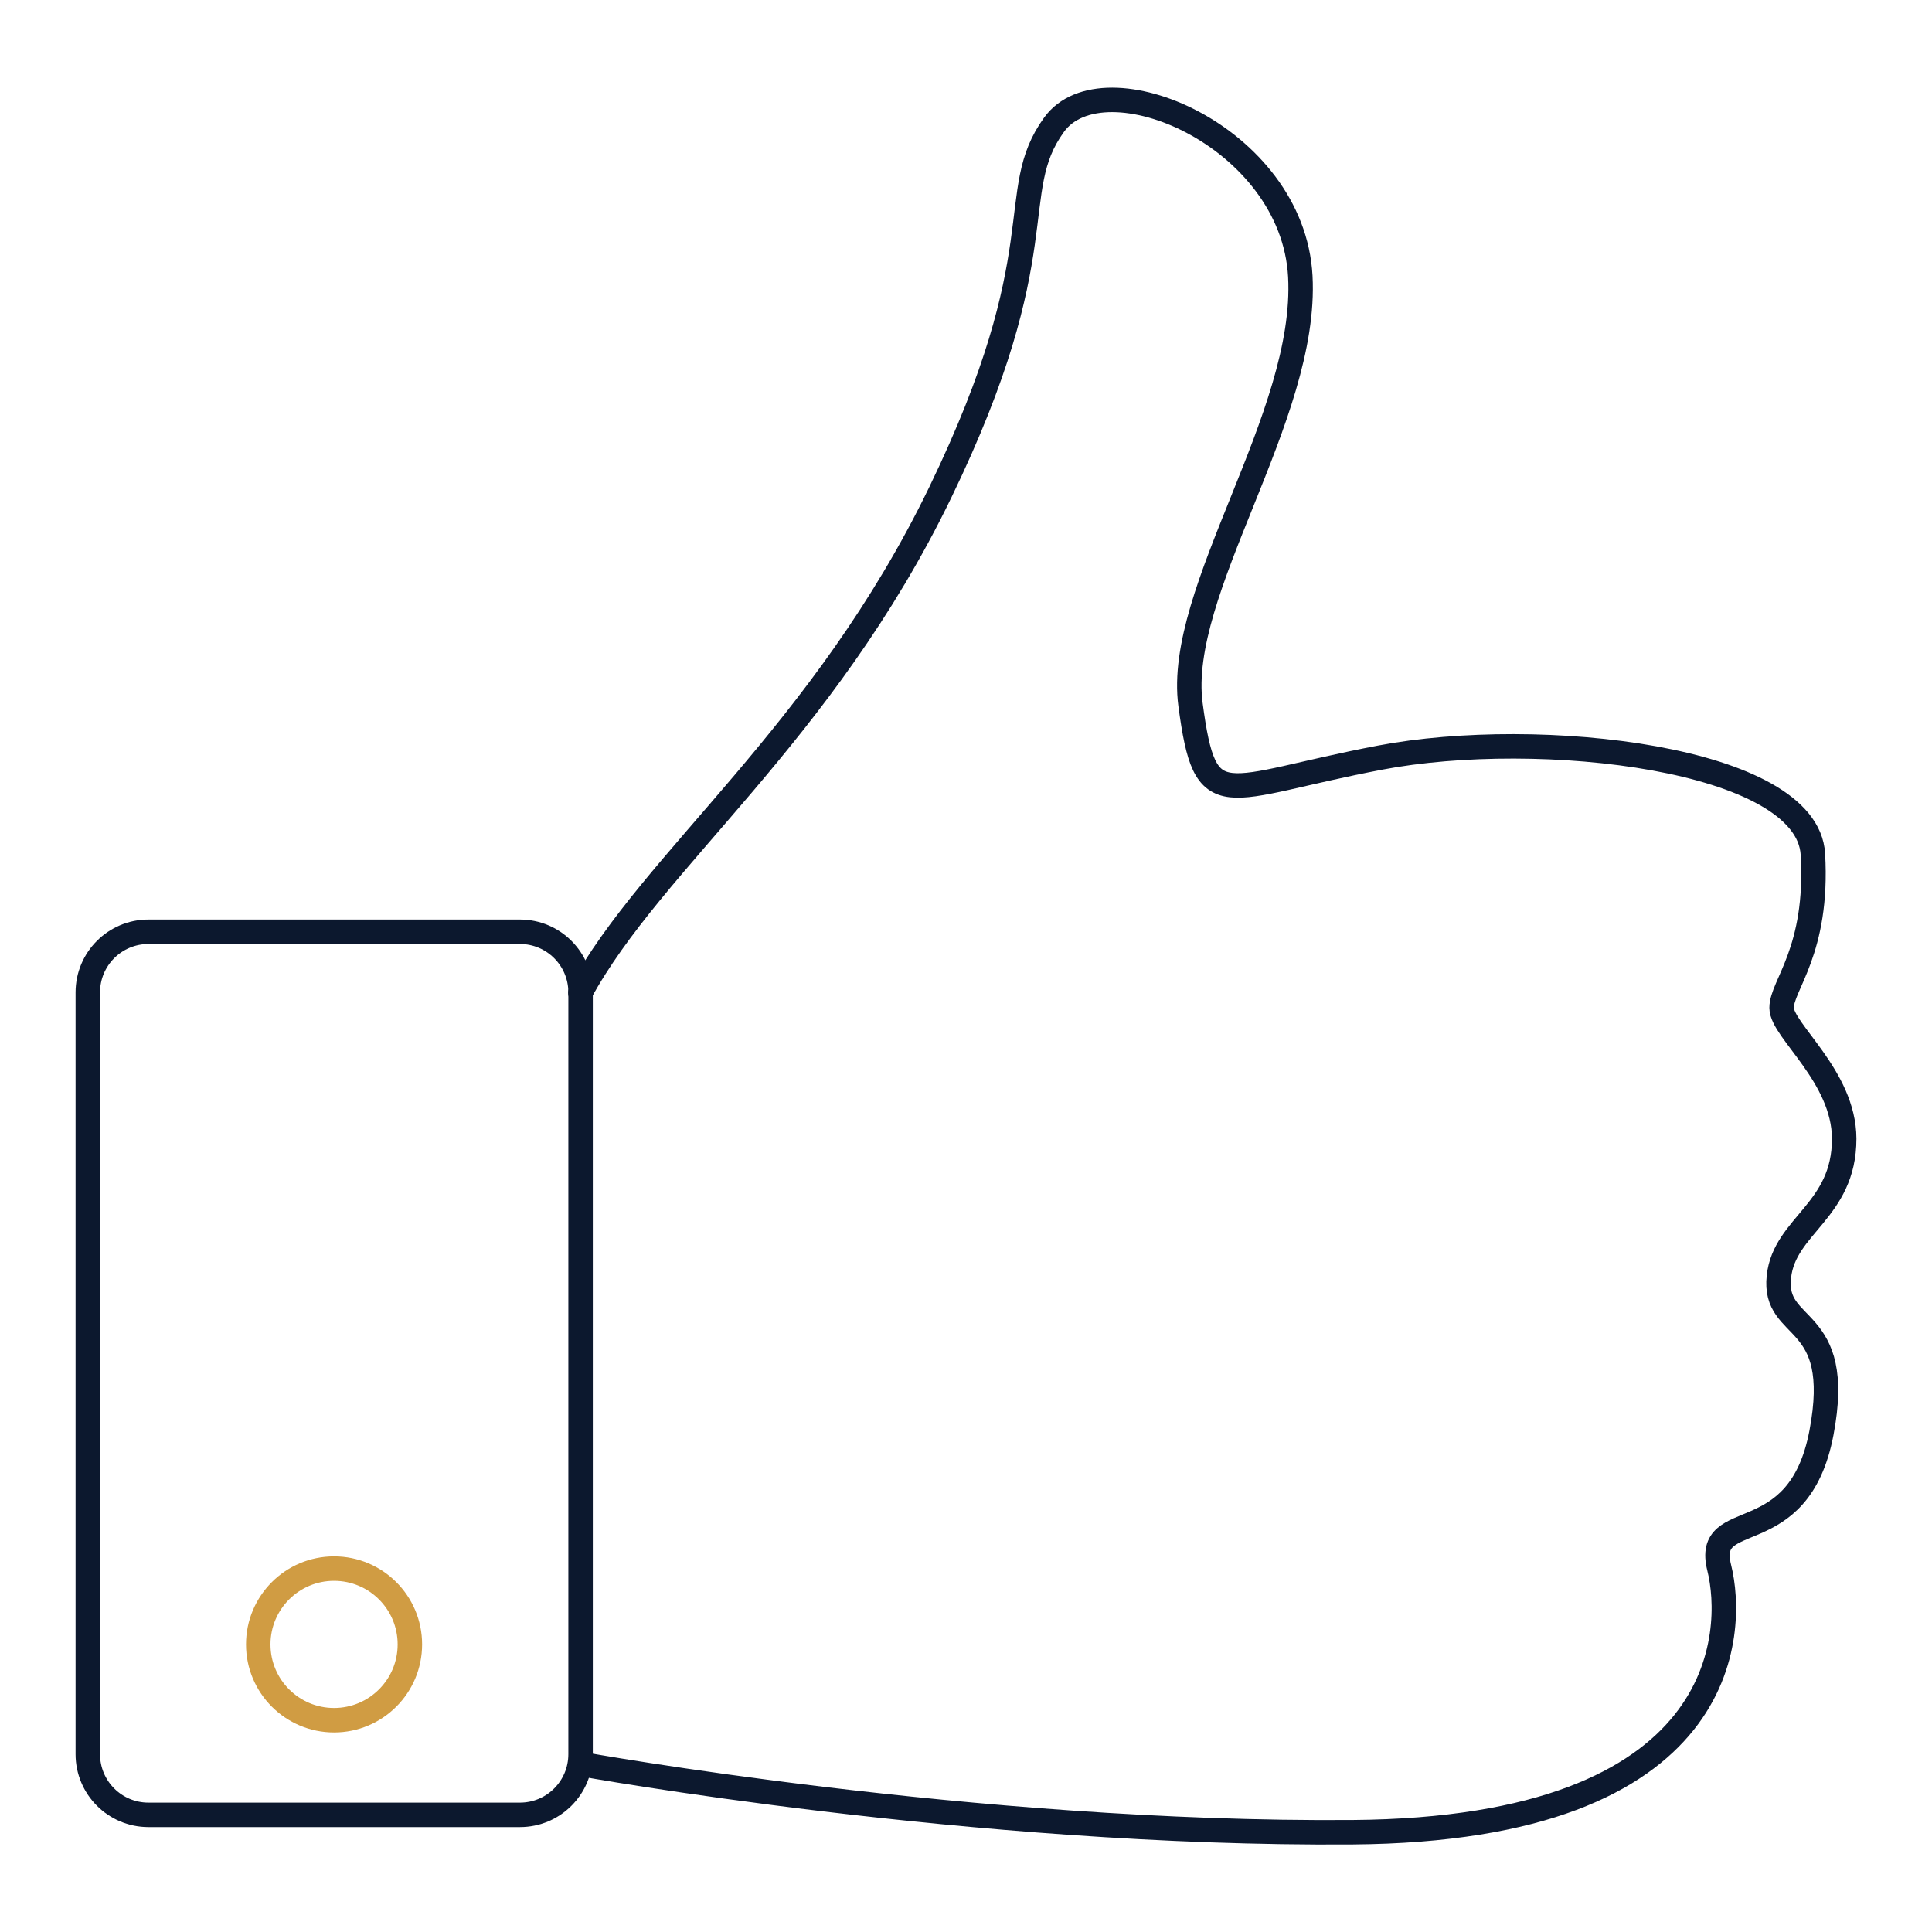 <?xml version="1.0" encoding="UTF-8"?>
<svg id="Layer_1" data-name="Layer 1" xmlns="http://www.w3.org/2000/svg" width="79" height="79" viewBox="0 0 79 79">
  <defs>
    <style>
      .cls-1 {
        stroke: #0c182e;
      }

      .cls-1, .cls-2 {
        fill: none;
        stroke-linecap: round;
        stroke-linejoin: round;
      }

      .cls-2 {
        stroke: #d09c43;
      }
    </style>
  </defs>
  <path class="cls-1" d="M23.73,40.59c2.94-5.42,9.92-10.54,14.72-20.46s2.63-12.24,4.65-15.03,9.76.46,10.07,6.2-5.11,12.86-4.49,17.51,1.24,3.41,7.75,2.17c6.51-1.24,17.47,0,17.7,3.95s-1.28,5.35-1.28,6.28,2.55,2.79,2.56,5.35c0,2.96-2.44,3.54-2.67,5.64-.26,2.34,2.68,1.45,1.74,6.39s-4.82,2.96-4.18,5.52.52,10.69-14.99,10.81c-15.52.12-31.57-2.79-31.57-2.79"/>
  <path class="cls-1" d="M21.25,74.21H6.07c-1.37,0-2.48-1.11-2.48-2.48v-31.15c0-1.37,1.11-2.48,2.48-2.48h15.19c1.37,0,2.48,1.11,2.48,2.48h0v31.15c0,1.37-1.11,2.48-2.48,2.48Z"/>
  <circle class="cls-2" cx="13.66" cy="67.24" r="3.1"/>
</svg>